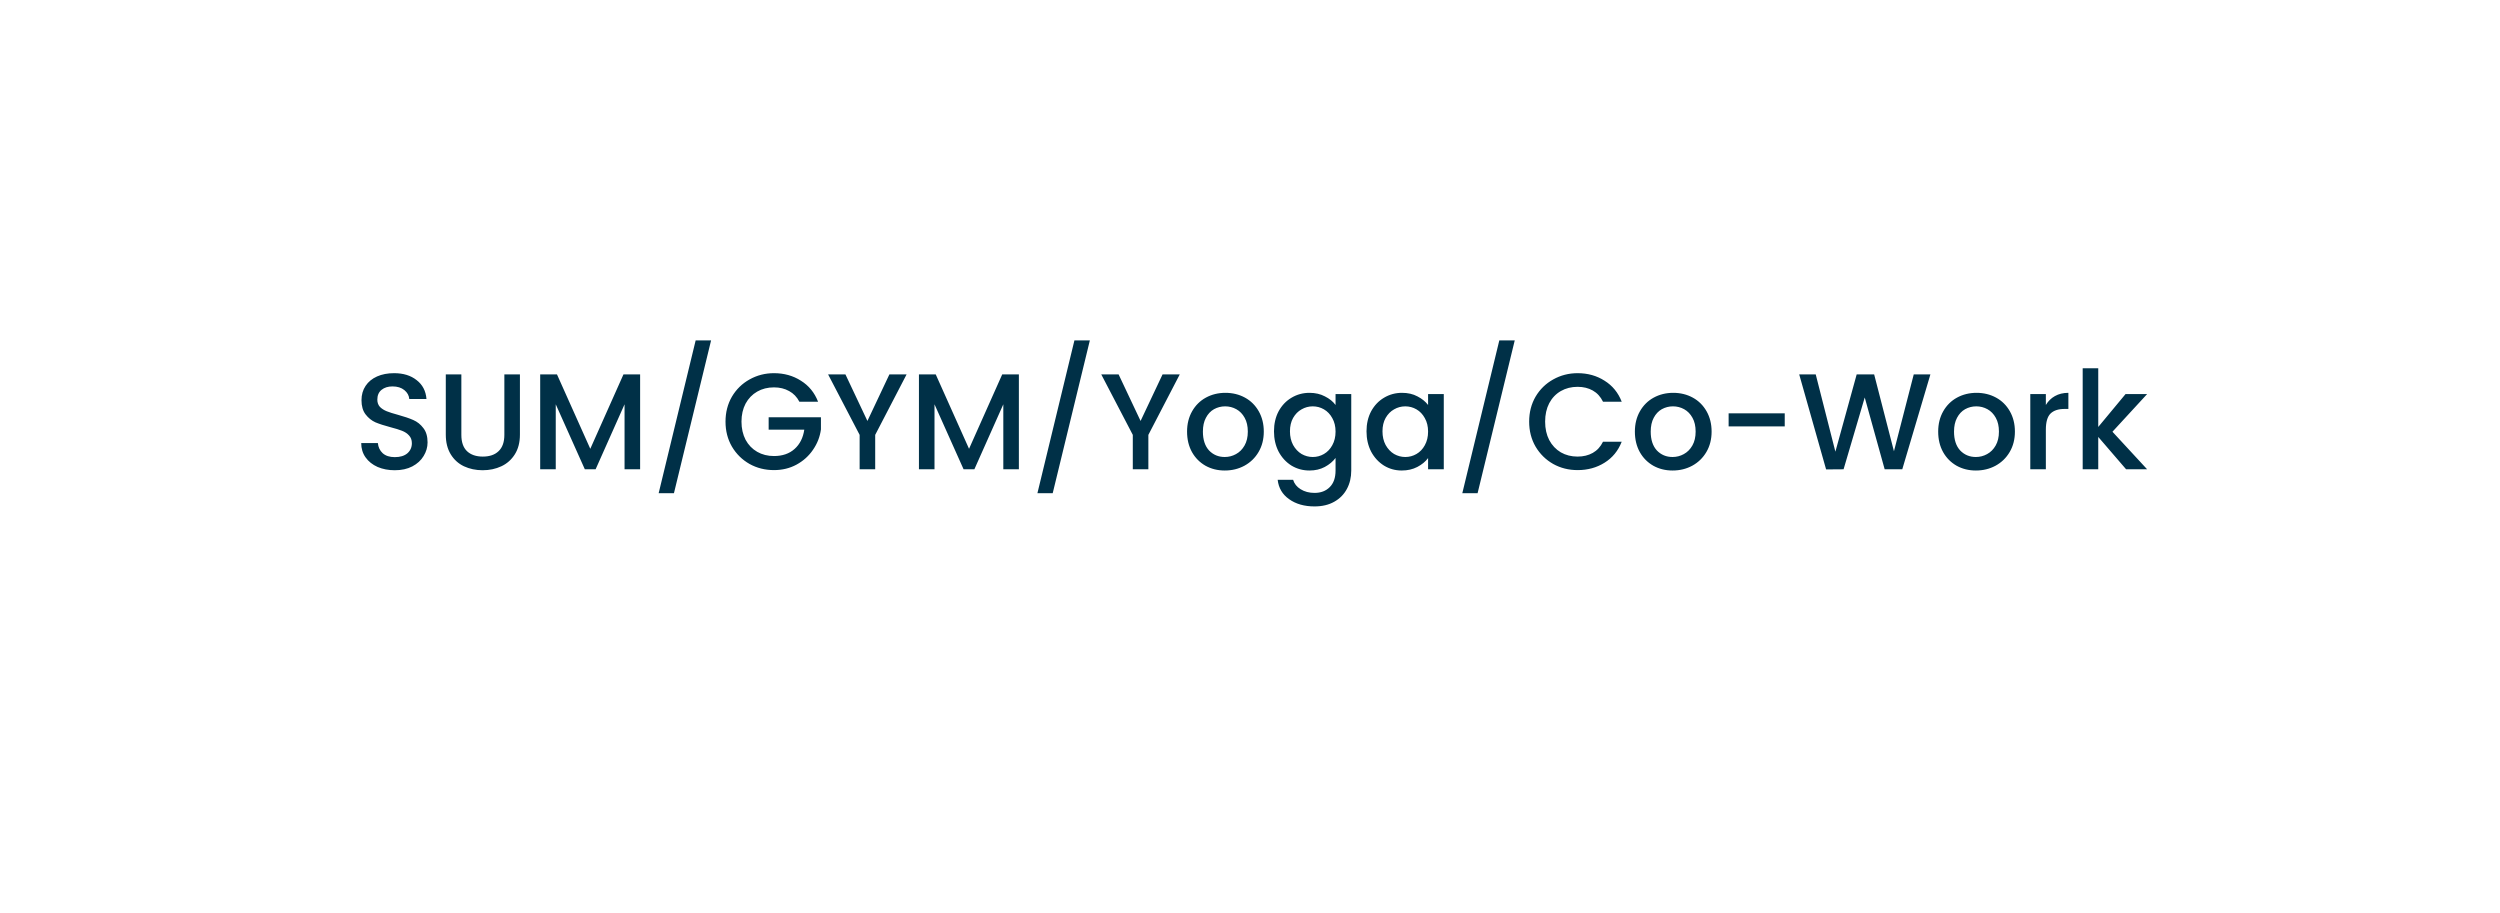 <svg width="293" height="107" viewBox="0 0 293 107" fill="none" xmlns="http://www.w3.org/2000/svg">
<g clip-path="url(#clip0)">
<g filter="url(#filter0_d)">
<path fill-rule="evenodd" clip-rule="evenodd" d="M22 20V79.124H134.427L146.632 87.533L158.838 79.124H271.157V20H141.286H22Z" fill="white"/>
</g>
<path d="M46.271 55.112C45.524 55.112 44.852 54.984 44.255 54.728C43.657 54.461 43.188 54.088 42.847 53.608C42.505 53.128 42.335 52.568 42.335 51.928H44.287C44.329 52.408 44.516 52.803 44.847 53.112C45.188 53.421 45.663 53.576 46.271 53.576C46.9 53.576 47.391 53.427 47.743 53.128C48.095 52.819 48.271 52.424 48.271 51.944C48.271 51.571 48.159 51.267 47.935 51.032C47.721 50.797 47.449 50.616 47.119 50.488C46.799 50.36 46.351 50.221 45.775 50.072C45.049 49.88 44.457 49.688 43.999 49.496C43.551 49.293 43.167 48.984 42.847 48.568C42.527 48.152 42.367 47.597 42.367 46.904C42.367 46.264 42.527 45.704 42.847 45.224C43.167 44.744 43.615 44.376 44.191 44.12C44.767 43.864 45.433 43.736 46.191 43.736C47.268 43.736 48.148 44.008 48.831 44.552C49.524 45.085 49.908 45.821 49.983 46.76H47.967C47.935 46.355 47.743 46.008 47.391 45.72C47.039 45.432 46.575 45.288 45.999 45.288C45.476 45.288 45.049 45.421 44.719 45.688C44.388 45.955 44.223 46.339 44.223 46.84C44.223 47.181 44.324 47.464 44.527 47.688C44.74 47.901 45.007 48.072 45.327 48.2C45.647 48.328 46.084 48.467 46.639 48.616C47.375 48.819 47.972 49.021 48.431 49.224C48.9 49.427 49.295 49.741 49.615 50.168C49.945 50.584 50.111 51.144 50.111 51.848C50.111 52.413 49.956 52.947 49.647 53.448C49.348 53.949 48.905 54.355 48.319 54.664C47.743 54.963 47.06 55.112 46.271 55.112ZM54.071 43.88V50.968C54.071 51.811 54.289 52.445 54.727 52.872C55.175 53.299 55.794 53.512 56.583 53.512C57.383 53.512 58.002 53.299 58.439 52.872C58.887 52.445 59.111 51.811 59.111 50.968V43.88H60.935V50.936C60.935 51.843 60.737 52.611 60.343 53.24C59.948 53.869 59.42 54.339 58.759 54.648C58.097 54.957 57.367 55.112 56.567 55.112C55.767 55.112 55.036 54.957 54.375 54.648C53.724 54.339 53.207 53.869 52.823 53.24C52.439 52.611 52.247 51.843 52.247 50.936V43.88H54.071ZM75.022 43.88V55H73.198V47.384L69.806 55H68.542L65.134 47.384V55H63.31V43.88H65.278L69.182 52.6L73.07 43.88H75.022ZM83.339 39.896L78.987 57.8H77.195L81.531 39.896H83.339ZM93.686 47.08C93.398 46.525 92.998 46.109 92.486 45.832C91.974 45.544 91.382 45.4 90.71 45.4C89.974 45.4 89.318 45.565 88.742 45.896C88.166 46.227 87.713 46.696 87.382 47.304C87.062 47.912 86.902 48.616 86.902 49.416C86.902 50.216 87.062 50.925 87.382 51.544C87.713 52.152 88.166 52.621 88.742 52.952C89.318 53.283 89.974 53.448 90.71 53.448C91.702 53.448 92.507 53.171 93.126 52.616C93.745 52.061 94.123 51.309 94.262 50.36H90.086V48.904H96.214V50.328C96.097 51.192 95.787 51.987 95.286 52.712C94.795 53.437 94.15 54.019 93.35 54.456C92.561 54.883 91.68 55.096 90.71 55.096C89.665 55.096 88.71 54.856 87.846 54.376C86.982 53.885 86.294 53.208 85.782 52.344C85.281 51.48 85.03 50.504 85.03 49.416C85.03 48.328 85.281 47.352 85.782 46.488C86.294 45.624 86.982 44.952 87.846 44.472C88.721 43.981 89.675 43.736 90.71 43.736C91.894 43.736 92.945 44.029 93.862 44.616C94.79 45.192 95.462 46.013 95.878 47.08H93.686ZM106.253 43.88L102.573 50.968V55H100.749V50.968L97.053 43.88H99.085L101.661 49.336L104.237 43.88H106.253ZM119.412 43.88V55H117.588V47.384L114.196 55H112.932L109.524 47.384V55H107.7V43.88H109.668L113.572 52.6L117.46 43.88H119.412ZM127.73 39.896L123.378 57.8H121.586L125.922 39.896H127.73ZM138.268 43.88L134.588 50.968V55H132.764V50.968L129.068 43.88H131.1L133.676 49.336L136.252 43.88H138.268ZM143.54 55.144C142.708 55.144 141.956 54.957 141.284 54.584C140.612 54.2 140.084 53.667 139.7 52.984C139.316 52.291 139.124 51.491 139.124 50.584C139.124 49.688 139.321 48.893 139.716 48.2C140.111 47.507 140.649 46.973 141.332 46.6C142.015 46.227 142.777 46.04 143.62 46.04C144.463 46.04 145.225 46.227 145.908 46.6C146.591 46.973 147.129 47.507 147.524 48.2C147.919 48.893 148.116 49.688 148.116 50.584C148.116 51.48 147.913 52.275 147.508 52.968C147.103 53.661 146.548 54.2 145.844 54.584C145.151 54.957 144.383 55.144 143.54 55.144ZM143.54 53.56C144.009 53.56 144.447 53.448 144.852 53.224C145.268 53 145.604 52.664 145.86 52.216C146.116 51.768 146.244 51.224 146.244 50.584C146.244 49.944 146.121 49.405 145.876 48.968C145.631 48.52 145.305 48.184 144.9 47.96C144.495 47.736 144.057 47.624 143.588 47.624C143.119 47.624 142.681 47.736 142.276 47.96C141.881 48.184 141.567 48.52 141.332 48.968C141.097 49.405 140.98 49.944 140.98 50.584C140.98 51.533 141.22 52.269 141.7 52.792C142.191 53.304 142.804 53.56 143.54 53.56ZM153.471 46.04C154.154 46.04 154.756 46.179 155.279 46.456C155.812 46.723 156.228 47.059 156.527 47.464V46.184H158.367V55.144C158.367 55.955 158.196 56.675 157.855 57.304C157.514 57.944 157.018 58.445 156.367 58.808C155.727 59.171 154.959 59.352 154.063 59.352C152.868 59.352 151.876 59.069 151.087 58.504C150.298 57.949 149.85 57.192 149.743 56.232H151.551C151.69 56.691 151.983 57.059 152.431 57.336C152.89 57.624 153.434 57.768 154.063 57.768C154.799 57.768 155.391 57.544 155.839 57.096C156.298 56.648 156.527 55.997 156.527 55.144V53.672C156.218 54.088 155.796 54.44 155.263 54.728C154.74 55.005 154.143 55.144 153.471 55.144C152.703 55.144 151.999 54.952 151.359 54.568C150.73 54.173 150.228 53.629 149.855 52.936C149.492 52.232 149.311 51.437 149.311 50.552C149.311 49.667 149.492 48.883 149.855 48.2C150.228 47.517 150.73 46.989 151.359 46.616C151.999 46.232 152.703 46.04 153.471 46.04ZM156.527 50.584C156.527 49.976 156.399 49.448 156.143 49C155.898 48.552 155.572 48.211 155.167 47.976C154.762 47.741 154.324 47.624 153.855 47.624C153.386 47.624 152.948 47.741 152.543 47.976C152.138 48.2 151.807 48.536 151.551 48.984C151.306 49.421 151.183 49.944 151.183 50.552C151.183 51.16 151.306 51.693 151.551 52.152C151.807 52.611 152.138 52.963 152.543 53.208C152.959 53.443 153.396 53.56 153.855 53.56C154.324 53.56 154.762 53.443 155.167 53.208C155.572 52.973 155.898 52.632 156.143 52.184C156.399 51.725 156.527 51.192 156.527 50.584ZM160.155 50.552C160.155 49.667 160.336 48.883 160.699 48.2C161.072 47.517 161.574 46.989 162.203 46.616C162.843 46.232 163.547 46.04 164.315 46.04C165.008 46.04 165.611 46.179 166.123 46.456C166.646 46.723 167.062 47.059 167.371 47.464V46.184H169.211V55H167.371V53.688C167.062 54.104 166.64 54.451 166.107 54.728C165.574 55.005 164.966 55.144 164.283 55.144C163.526 55.144 162.832 54.952 162.203 54.568C161.574 54.173 161.072 53.629 160.699 52.936C160.336 52.232 160.155 51.437 160.155 50.552ZM167.371 50.584C167.371 49.976 167.243 49.448 166.987 49C166.742 48.552 166.416 48.211 166.011 47.976C165.606 47.741 165.168 47.624 164.699 47.624C164.23 47.624 163.792 47.741 163.387 47.976C162.982 48.2 162.651 48.536 162.395 48.984C162.15 49.421 162.027 49.944 162.027 50.552C162.027 51.16 162.15 51.693 162.395 52.152C162.651 52.611 162.982 52.963 163.387 53.208C163.803 53.443 164.24 53.56 164.699 53.56C165.168 53.56 165.606 53.443 166.011 53.208C166.416 52.973 166.742 52.632 166.987 52.184C167.243 51.725 167.371 51.192 167.371 50.584ZM177.527 39.896L173.175 57.8H171.383L175.719 39.896H177.527ZM179.217 49.416C179.217 48.328 179.468 47.352 179.969 46.488C180.481 45.624 181.169 44.952 182.033 44.472C182.908 43.981 183.863 43.736 184.897 43.736C186.081 43.736 187.132 44.029 188.049 44.616C188.977 45.192 189.649 46.013 190.065 47.08H187.873C187.585 46.493 187.185 46.056 186.673 45.768C186.161 45.48 185.569 45.336 184.897 45.336C184.161 45.336 183.505 45.501 182.929 45.832C182.353 46.163 181.9 46.637 181.569 47.256C181.249 47.875 181.089 48.595 181.089 49.416C181.089 50.237 181.249 50.957 181.569 51.576C181.9 52.195 182.353 52.675 182.929 53.016C183.505 53.347 184.161 53.512 184.897 53.512C185.569 53.512 186.161 53.368 186.673 53.08C187.185 52.792 187.585 52.355 187.873 51.768H190.065C189.649 52.835 188.977 53.656 188.049 54.232C187.132 54.808 186.081 55.096 184.897 55.096C183.852 55.096 182.897 54.856 182.033 54.376C181.169 53.885 180.481 53.208 179.969 52.344C179.468 51.48 179.217 50.504 179.217 49.416ZM196.024 55.144C195.192 55.144 194.44 54.957 193.768 54.584C193.096 54.2 192.568 53.667 192.184 52.984C191.8 52.291 191.608 51.491 191.608 50.584C191.608 49.688 191.806 48.893 192.2 48.2C192.595 47.507 193.134 46.973 193.816 46.6C194.499 46.227 195.262 46.04 196.104 46.04C196.947 46.04 197.71 46.227 198.392 46.6C199.075 46.973 199.614 47.507 200.008 48.2C200.403 48.893 200.6 49.688 200.6 50.584C200.6 51.48 200.398 52.275 199.992 52.968C199.587 53.661 199.032 54.2 198.328 54.584C197.635 54.957 196.867 55.144 196.024 55.144ZM196.024 53.56C196.494 53.56 196.931 53.448 197.336 53.224C197.752 53 198.088 52.664 198.344 52.216C198.6 51.768 198.728 51.224 198.728 50.584C198.728 49.944 198.606 49.405 198.36 48.968C198.115 48.52 197.79 48.184 197.384 47.96C196.979 47.736 196.542 47.624 196.072 47.624C195.603 47.624 195.166 47.736 194.76 47.96C194.366 48.184 194.051 48.52 193.816 48.968C193.582 49.405 193.464 49.944 193.464 50.584C193.464 51.533 193.704 52.269 194.184 52.792C194.675 53.304 195.288 53.56 196.024 53.56ZM209.171 48.44V49.976H202.595V48.44H209.171ZM226.243 43.88L222.947 55H220.883L218.547 46.584L216.067 55L214.019 55.016L210.867 43.88H212.803L215.107 52.936L217.603 43.88H219.651L221.971 52.888L224.291 43.88H226.243ZM231.571 55.144C230.739 55.144 229.987 54.957 229.315 54.584C228.643 54.2 228.115 53.667 227.731 52.984C227.347 52.291 227.155 51.491 227.155 50.584C227.155 49.688 227.353 48.893 227.747 48.2C228.142 47.507 228.681 46.973 229.363 46.6C230.046 46.227 230.809 46.04 231.651 46.04C232.494 46.04 233.257 46.227 233.939 46.6C234.622 46.973 235.161 47.507 235.555 48.2C235.95 48.893 236.147 49.688 236.147 50.584C236.147 51.48 235.945 52.275 235.539 52.968C235.134 53.661 234.579 54.2 233.875 54.584C233.182 54.957 232.414 55.144 231.571 55.144ZM231.571 53.56C232.041 53.56 232.478 53.448 232.883 53.224C233.299 53 233.635 52.664 233.891 52.216C234.147 51.768 234.275 51.224 234.275 50.584C234.275 49.944 234.153 49.405 233.907 48.968C233.662 48.52 233.337 48.184 232.931 47.96C232.526 47.736 232.089 47.624 231.619 47.624C231.15 47.624 230.713 47.736 230.307 47.96C229.913 48.184 229.598 48.52 229.363 48.968C229.129 49.405 229.011 49.944 229.011 50.584C229.011 51.533 229.251 52.269 229.731 52.792C230.222 53.304 230.835 53.56 231.571 53.56ZM239.774 47.464C240.041 47.016 240.393 46.669 240.83 46.424C241.278 46.168 241.806 46.04 242.414 46.04V47.928H241.95C241.236 47.928 240.692 48.109 240.318 48.472C239.956 48.835 239.774 49.464 239.774 50.36V55H237.95V46.184H239.774V47.464ZM247.579 50.6L251.643 55H249.179L245.915 51.208V55H244.091V43.16H245.915V50.04L249.115 46.184H251.643L247.579 50.6Z" fill="#003047"/>
</g>
<defs>
<filter id="filter0_d" x="-8" y="0" width="309.157" height="127.533" filterUnits="userSpaceOnUse" color-interpolation-filters="sRGB">
<feFlood flood-opacity="0" result="BackgroundImageFix"/>
<feColorMatrix in="SourceAlpha" type="matrix" values="0 0 0 0 0 0 0 0 0 0 0 0 0 0 0 0 0 0 127 0"/>
<feOffset dy="10"/>
<feGaussianBlur stdDeviation="15"/>
<feColorMatrix type="matrix" values="0 0 0 0 0 0 0 0 0 0 0 0 0 0 0 0 0 0 0.1 0"/>
<feBlend mode="normal" in2="BackgroundImageFix" result="effect1_dropShadow"/>
<feBlend mode="normal" in="SourceGraphic" in2="effect1_dropShadow" result="shape"/>
</filter>
<clipPath id="clip0">
<rect width="293" height="107" fill="white"/>
</clipPath>
</defs>
</svg>

